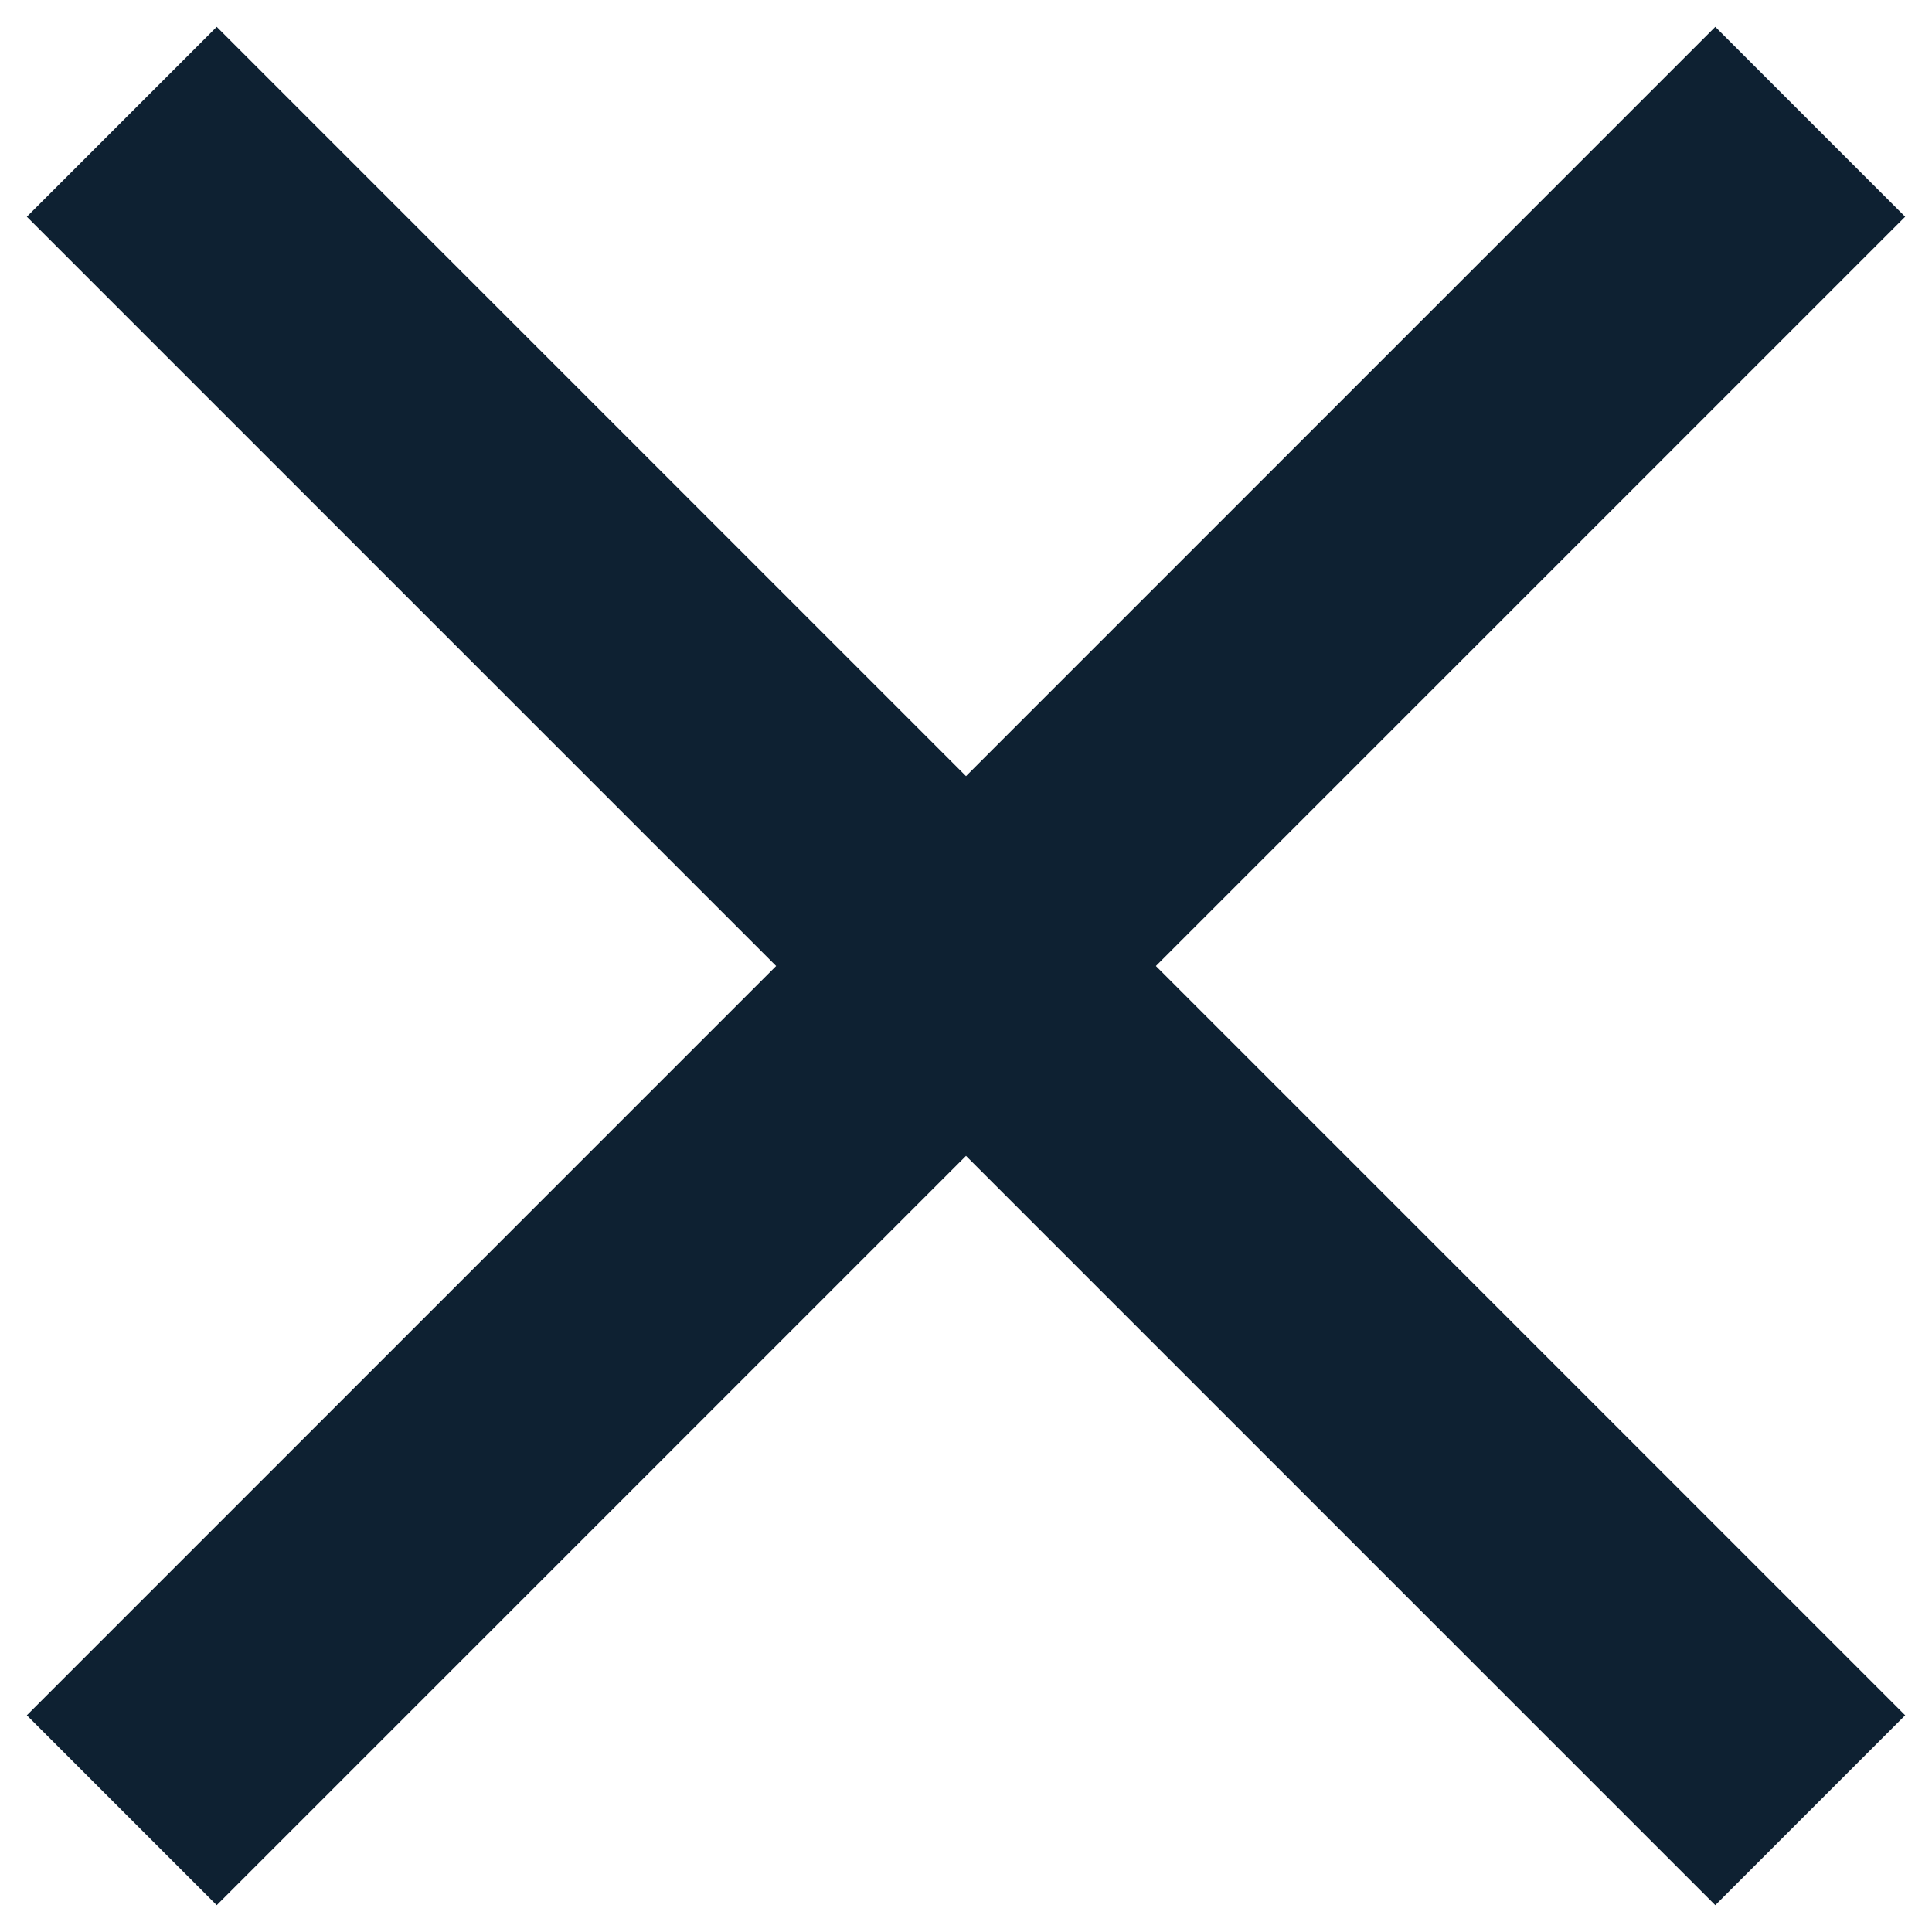 <svg width="18" height="18" viewBox="0 0 18 18" fill="none" xmlns="http://www.w3.org/2000/svg">
<path d="M17.75 2.019L15.981 0.25L9 7.231L2.019 0.25L0.25 2.019L7.231 9L0.25 15.981L2.019 17.75L9 10.769L15.981 17.75L17.75 15.981L10.769 9L17.75 2.019Z" fill="#0E2132"/>
</svg>
